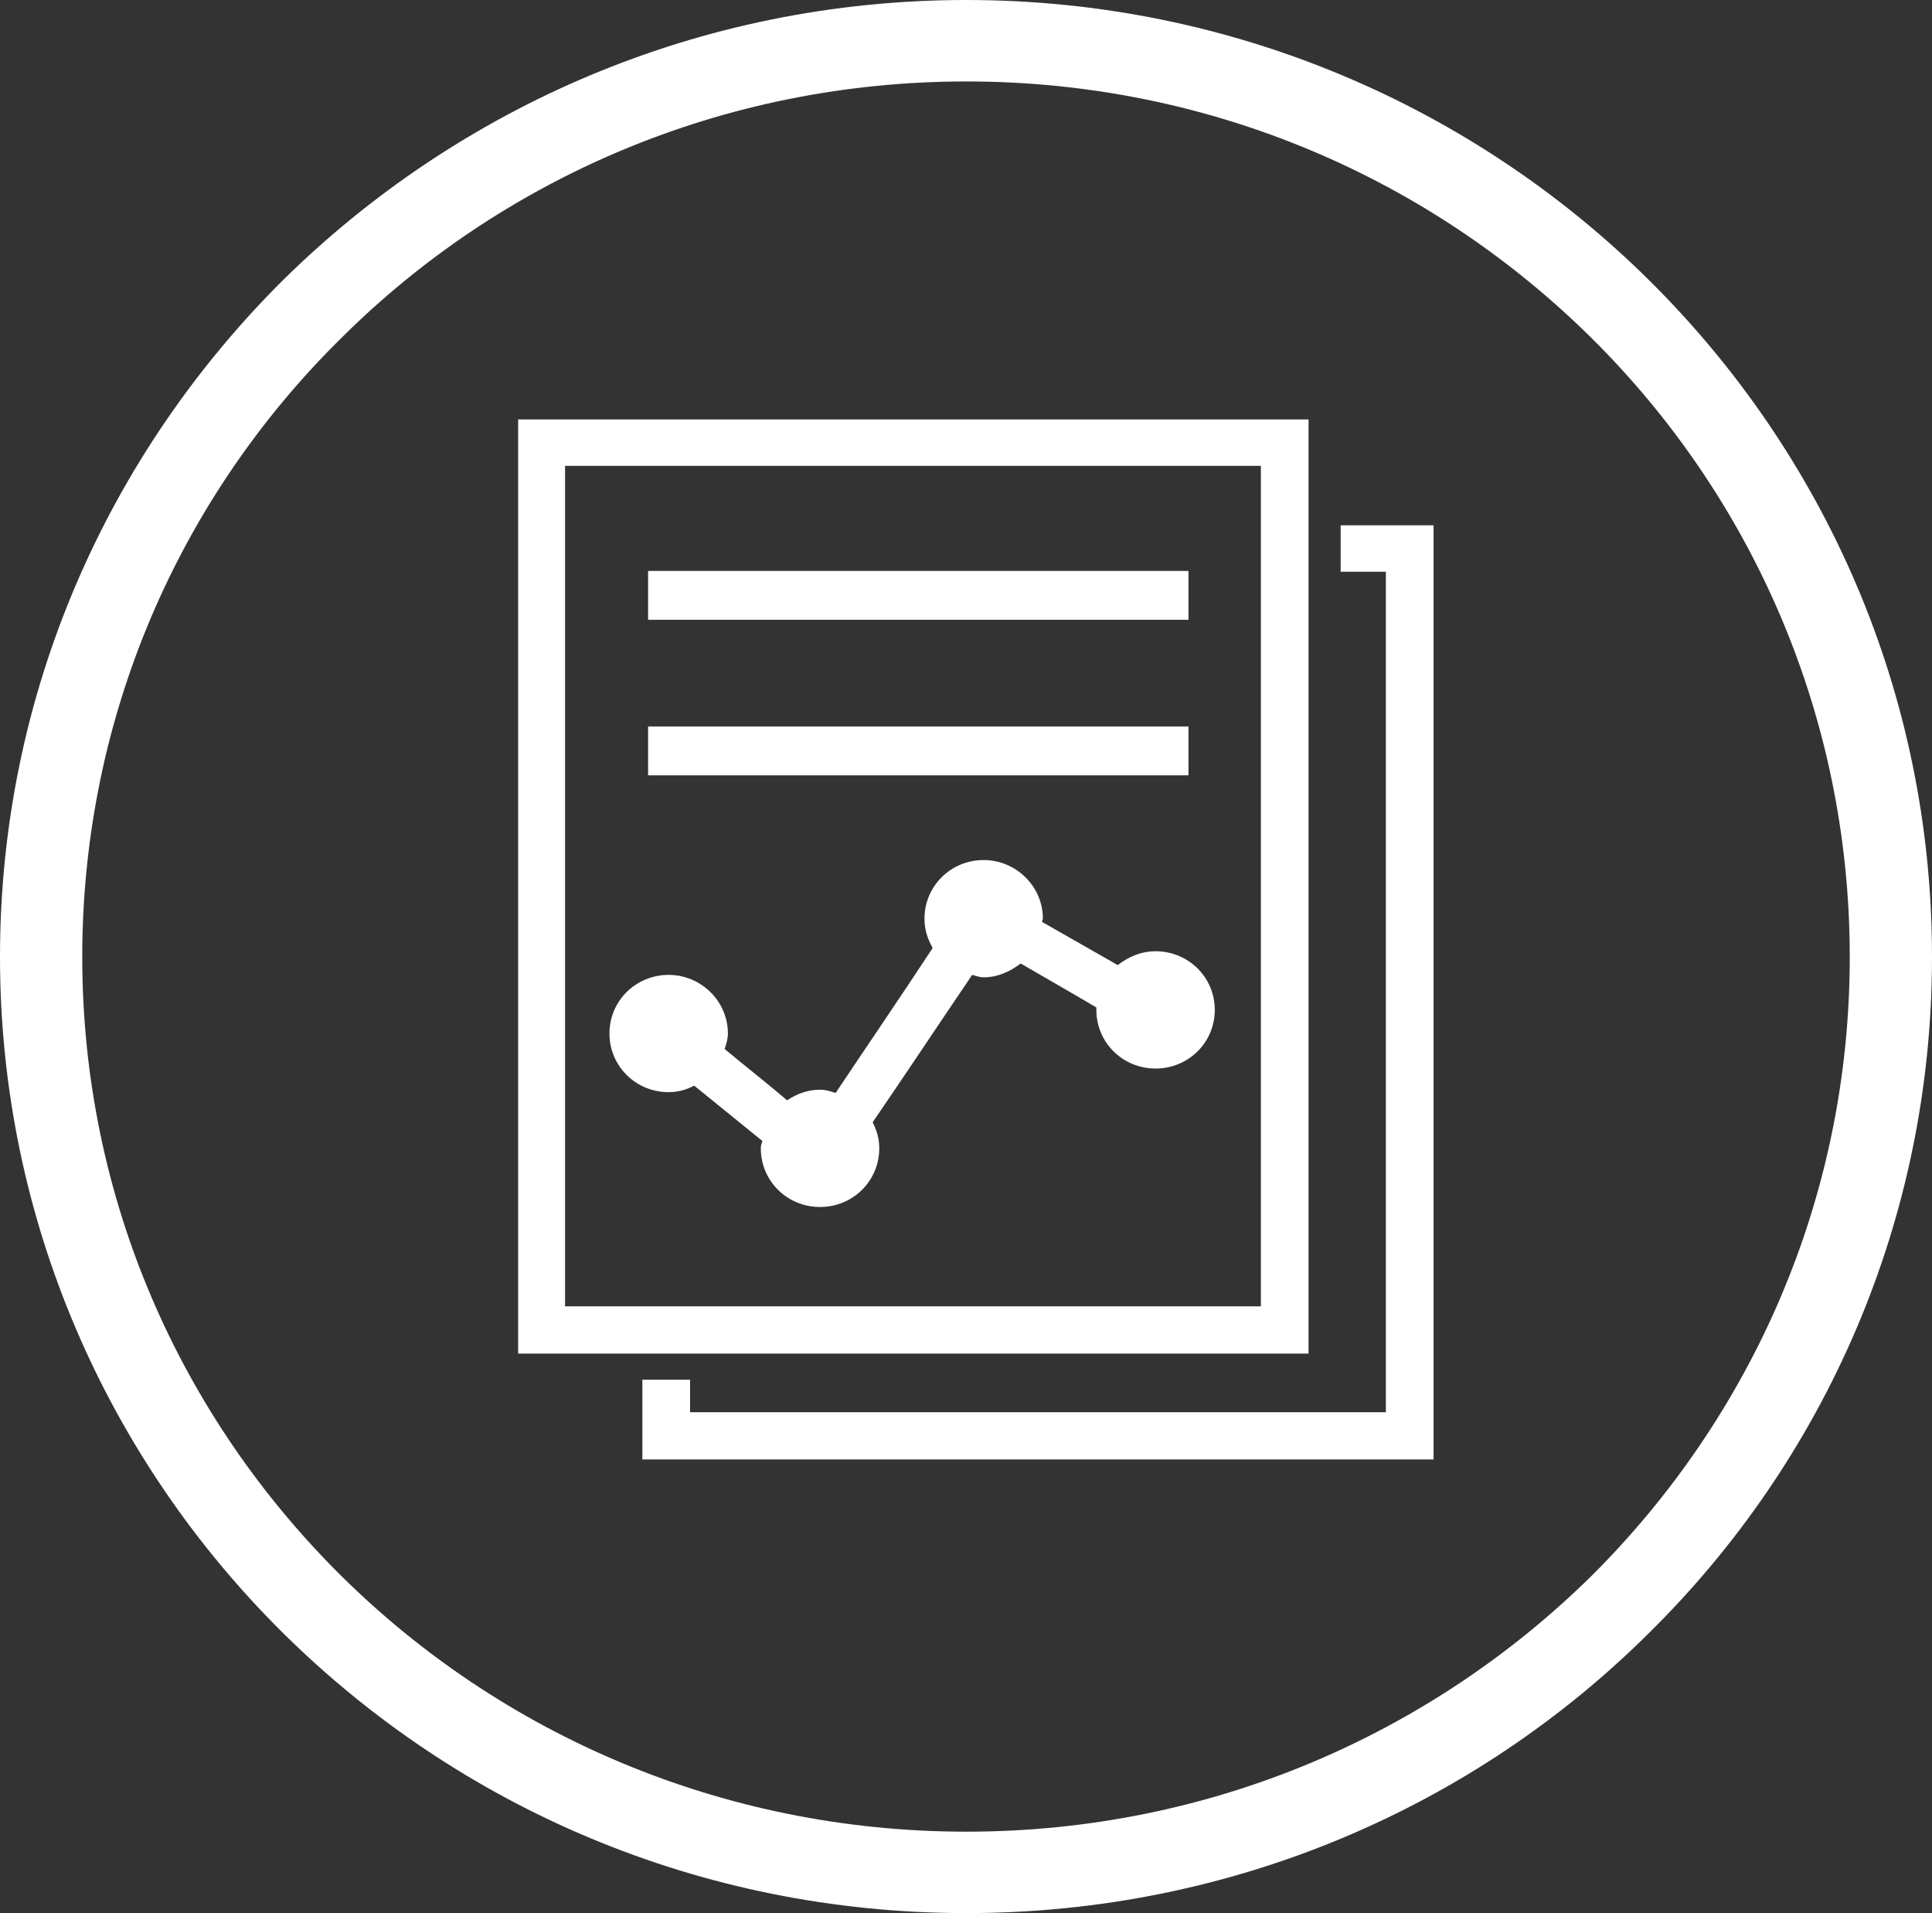 <?xml version="1.0" encoding="utf-8"?>
<!-- Generator: Adobe Illustrator 16.0.0, SVG Export Plug-In . SVG Version: 6.00 Build 0)  -->
<!DOCTYPE svg PUBLIC "-//W3C//DTD SVG 1.1//EN" "http://www.w3.org/Graphics/SVG/1.1/DTD/svg11.dtd">
<svg version="1.1" id="Layer_1" xmlns="http://www.w3.org/2000/svg" xmlns:xlink="http://www.w3.org/1999/xlink" x="0px" y="0px"
	 width="201px" height="199px" viewBox="0 0 201 199" enable-background="new 0 0 201 199" xml:space="preserve">
<rect x="0" y="0" width="201" height="199" fill="#333333" stroke="none"/>
<g>
	<path fill="#FFFFFF" d="M100.541,0c27.725,0,52.884,11.184,71.022,29.143C189.788,47.188,201,72.011,201,99.541
		c0,27.449-11.212,52.356-29.438,70.317C153.425,187.904,128.266,199,100.541,199c-27.806,0-52.877-11.096-71.103-29.142
		C11.296,151.897,0,126.99,0,99.541c0-27.53,11.296-52.353,29.438-70.398C47.663,11.184,72.734,0,100.541,0L100.541,0z
		 M165.573,35.159c-16.685-16.52-39.616-26.686-65.033-26.686c-25.41,0-48.429,10.167-65.03,26.686
		C18.825,51.592,8.558,74.382,8.558,99.541c0,25.163,10.267,47.865,26.953,64.387c16.601,16.435,39.62,26.603,65.03,26.603
		c25.417,0,48.348-10.168,65.033-26.603c16.603-16.521,26.87-39.224,26.87-64.387C192.443,74.382,182.176,51.592,165.573,35.159
		L165.573,35.159z"/>
	<path fill-rule="evenodd" clip-rule="evenodd" fill="#FFFFFF" d="M136.14,43.629H53.906v97.171h82.233V43.629z M131.178,135.887
		c-4.452,0-67.857,0-72.391,0c0-4.574,0-82.938,0-87.428c4.533,0,67.938,0,72.391,0C131.178,53.034,131.178,131.313,131.178,135.887
		L131.178,135.887z"/>
	<rect x="67.427" y="59.388" fill-rule="evenodd" clip-rule="evenodd" fill="#FFFFFF" width="56.219" height="5.082"/>
	<rect x="67.427" y="75.567" fill-rule="evenodd" clip-rule="evenodd" fill="#FFFFFF" width="56.219" height="5.084"/>
	<polygon fill-rule="evenodd" clip-rule="evenodd" fill="#FFFFFF" points="139.478,54.644 139.478,59.472 144.183,59.472 
		144.183,146.899 71.793,146.899 71.793,143.512 66.831,143.512 66.831,151.813 149.146,151.813 149.146,54.644 	"/>
	<path fill-rule="evenodd" clip-rule="evenodd" fill="#FFFFFF" d="M69.566,113.606c0.941,0,1.882-0.255,2.654-0.679l7.103,5.762
		c-0.088,0.253-0.17,0.424-0.17,0.764c0,3.388,2.736,6.098,6.161,6.098c3.42,0,6.161-2.71,6.161-6.098
		c0-1.02-0.257-1.867-0.687-2.711c3.423-4.999,7.701-11.439,10.354-15.334c0.339,0.083,0.77,0.252,1.196,0.252
		c1.455,0,2.737-0.593,3.853-1.439c2.308,1.355,5.304,3.051,7.87,4.574c0,0.084,0,0.172,0,0.255c0,3.388,2.738,6.099,6.161,6.099
		s6.16-2.711,6.16-6.099c0-3.39-2.737-6.101-6.16-6.101c-1.54,0-2.823,0.592-3.935,1.439l-7.873-4.489
		c0-0.169,0.084-0.254,0.084-0.338c0-3.389-2.823-6.1-6.16-6.1c-3.423,0-6.158,2.711-6.158,6.1c0,1.185,0.339,2.117,0.853,3.05
		c-3.166,4.827-7.444,11.096-10.095,15.079c-0.515-0.171-1.029-0.34-1.625-0.34c-1.286,0-2.396,0.424-3.425,1.103
		c-1.882-1.61-4.364-3.559-6.503-5.338c0.173-0.508,0.342-1.019,0.342-1.611c0-3.387-2.823-6.097-6.161-6.097
		c-3.419,0-6.161,2.71-6.161,6.097C63.405,110.896,66.146,113.606,69.566,113.606L69.566,113.606z"/>
</g>
</svg>
